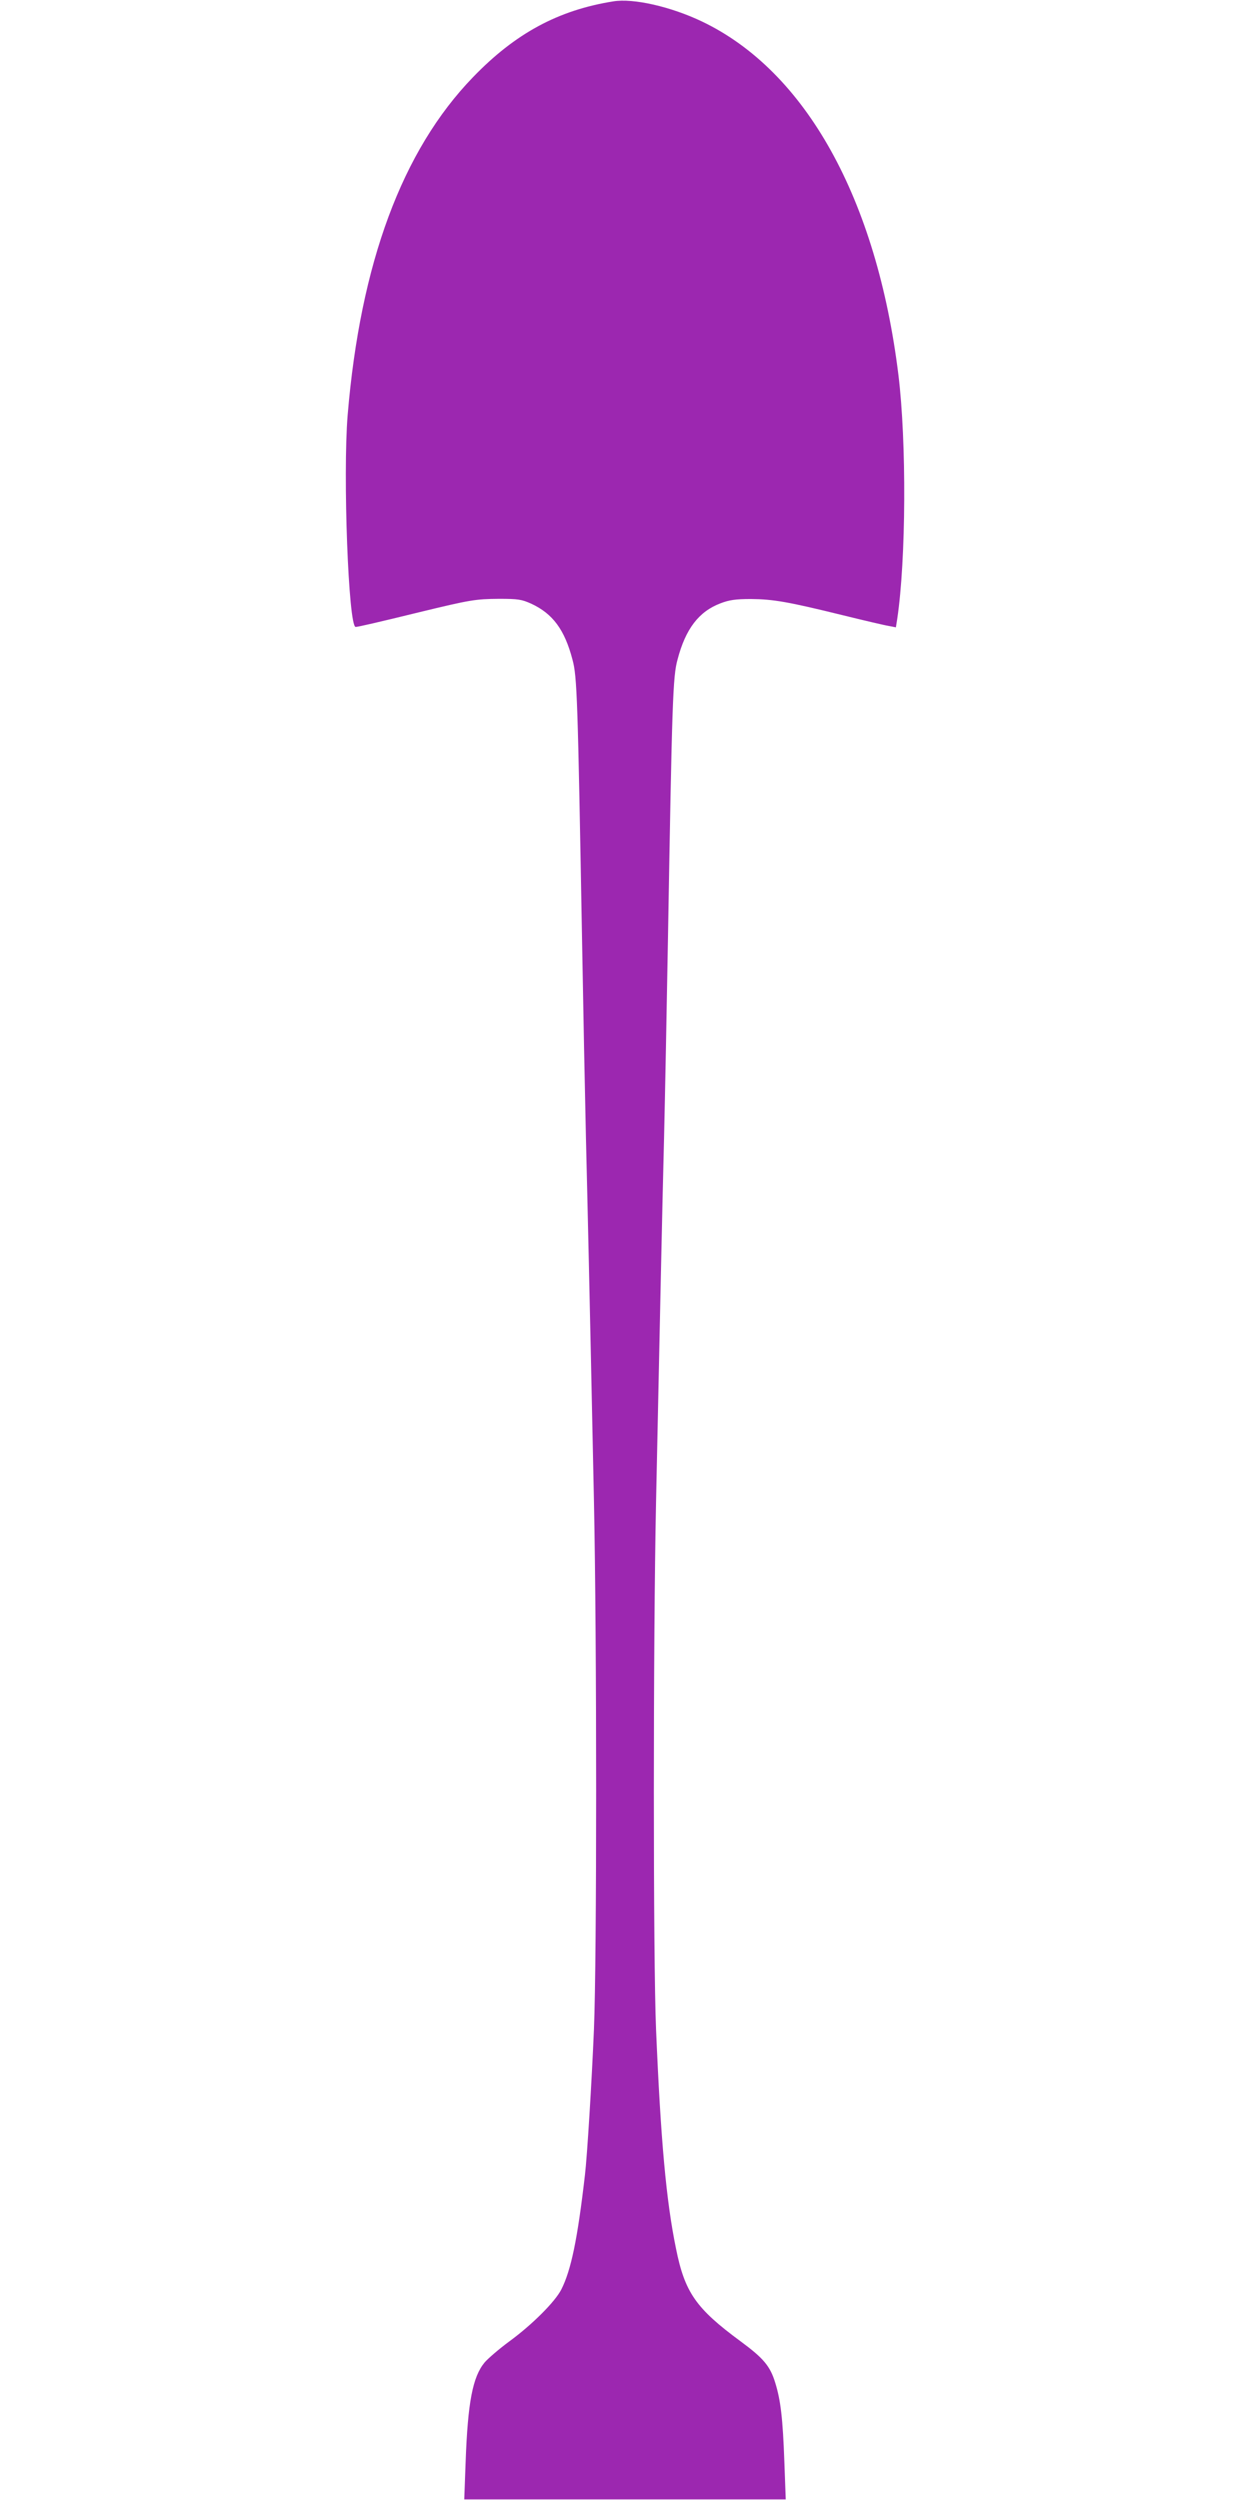 <?xml version="1.0" standalone="no"?>
<!DOCTYPE svg PUBLIC "-//W3C//DTD SVG 20010904//EN"
 "http://www.w3.org/TR/2001/REC-SVG-20010904/DTD/svg10.dtd">
<svg version="1.0" xmlns="http://www.w3.org/2000/svg"
 width="640pt" height="1280pt" viewBox="0 0 640 1280"
 preserveAspectRatio="xMidYMid meet">
<g transform="translate(0,1280) scale(0.1,-0.1)"
fill="#9c27b0" stroke="none">
<path d="M3140 12793 c-282 -45 -502 -164 -718 -388 -363 -375 -577 -953 -642
-1730 -25 -305 4 -1085 41 -1085 11 0 112 23 324 75 264 64 289 68 410 69 98
0 116 -3 165 -25 110 -51 171 -133 211 -286 24 -87 27 -200 49 -1428 6 -346
15 -805 20 -1020 9 -373 17 -708 41 -1860 15 -712 15 -2346 0 -2705 -11 -266
-35 -654 -46 -745 -38 -330 -71 -488 -121 -587 -32 -63 -149 -180 -265 -265
-53 -39 -110 -88 -128 -109 -61 -74 -86 -204 -97 -510 l-7 -191 823 0 823 0
-7 191 c-8 224 -19 317 -47 407 -26 85 -60 125 -178 212 -228 168 -285 250
-330 475 -50 243 -78 551 -102 1122 -15 349 -15 1994 0 2700 21 989 31 1475
41 1865 5 215 14 674 20 1020 21 1224 25 1341 49 1428 41 157 109 246 220 288
44 17 77 22 156 22 114 -1 190 -14 470 -83 110 -27 216 -52 236 -55 l36 -7 7
44 c45 302 48 905 6 1248 -111 901 -474 1556 -1006 1810 -159 76 -352 120
-454 103z"/>
</g>
</svg>
